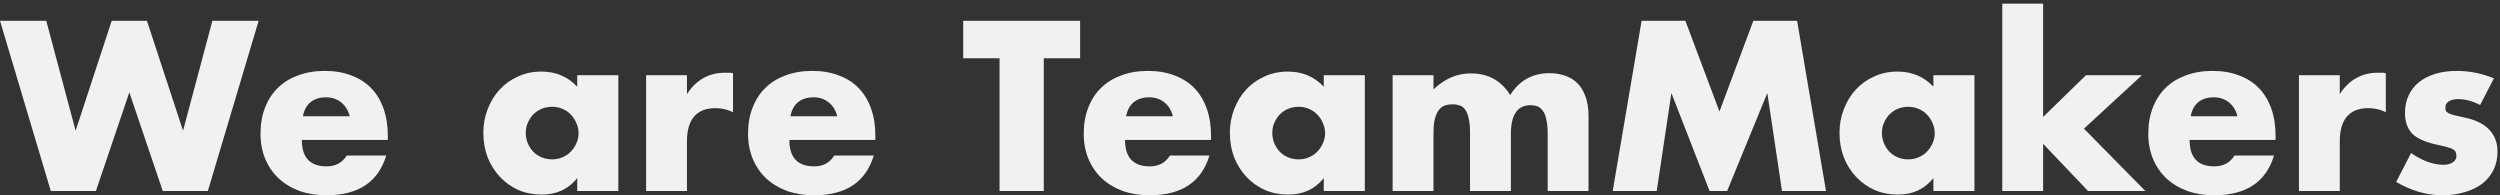 <svg width="576" height="45" viewBox="0 0 576 45" fill="none" xmlns="http://www.w3.org/2000/svg">
<rect x="0" y="0" width="576" height="45" fill="#333333" stroke="none"/>
<path d="M10.66 4.792L17.42 30.116L25.74 4.792H33.852L42.172 30.116L48.932 4.792H59.592L47.892 44H37.492L29.796 21.276L22.1 44H11.7L0 4.792H10.66ZM80.564 26.788C80.252 25.471 79.611 24.413 78.64 23.616C77.669 22.819 76.49 22.42 75.104 22.42C73.648 22.42 72.452 22.801 71.516 23.564C70.615 24.327 70.043 25.401 69.8 26.788H80.564ZM69.54 32.248C69.54 36.304 71.447 38.332 75.26 38.332C77.305 38.332 78.848 37.5 79.888 35.836H88.988C87.15 41.937 82.557 44.988 75.208 44.988C72.954 44.988 70.892 44.659 69.02 44C67.148 43.307 65.536 42.336 64.184 41.088C62.867 39.84 61.844 38.349 61.116 36.616C60.388 34.883 60.024 32.941 60.024 30.792C60.024 28.573 60.37 26.58 61.064 24.812C61.757 23.009 62.745 21.484 64.028 20.236C65.311 18.988 66.853 18.035 68.656 17.376C70.493 16.683 72.556 16.336 74.844 16.336C77.097 16.336 79.125 16.683 80.928 17.376C82.731 18.035 84.256 19.005 85.504 20.288C86.752 21.571 87.705 23.148 88.364 25.02C89.022 26.857 89.352 28.937 89.352 31.26V32.248H69.54ZM121.14 30.584C121.14 31.451 121.296 32.265 121.608 33.028C121.92 33.756 122.336 34.397 122.856 34.952C123.41 35.507 124.052 35.94 124.78 36.252C125.542 36.564 126.357 36.72 127.224 36.72C128.056 36.72 128.836 36.564 129.564 36.252C130.326 35.94 130.968 35.507 131.488 34.952C132.042 34.397 132.476 33.756 132.788 33.028C133.134 32.3 133.308 31.52 133.308 30.688C133.308 29.856 133.134 29.076 132.788 28.348C132.476 27.585 132.042 26.927 131.488 26.372C130.968 25.817 130.326 25.384 129.564 25.072C128.836 24.76 128.056 24.604 127.224 24.604C126.357 24.604 125.542 24.76 124.78 25.072C124.052 25.384 123.41 25.817 122.856 26.372C122.336 26.927 121.92 27.568 121.608 28.296C121.296 28.989 121.14 29.752 121.14 30.584ZM132.996 17.324H142.46V44H132.996V41.036C130.985 43.567 128.264 44.832 124.832 44.832C122.89 44.832 121.105 44.485 119.476 43.792C117.846 43.064 116.425 42.059 115.212 40.776C113.998 39.493 113.045 37.985 112.352 36.252C111.693 34.519 111.364 32.629 111.364 30.584C111.364 28.677 111.693 26.875 112.352 25.176C113.01 23.443 113.929 21.935 115.108 20.652C116.286 19.369 117.69 18.364 119.32 17.636C120.949 16.873 122.752 16.492 124.728 16.492C128.056 16.492 130.812 17.653 132.996 19.976V17.324ZM148.865 17.324H158.277V21.692C159.282 20.097 160.513 18.884 161.969 18.052C163.425 17.185 165.123 16.752 167.065 16.752C167.307 16.752 167.567 16.752 167.845 16.752C168.157 16.752 168.503 16.787 168.885 16.856V25.852C167.637 25.228 166.285 24.916 164.829 24.916C162.645 24.916 160.998 25.575 159.889 26.892C158.814 28.175 158.277 30.064 158.277 32.56V44H148.865V17.324ZM192.892 26.788C192.58 25.471 191.939 24.413 190.968 23.616C189.997 22.819 188.819 22.42 187.432 22.42C185.976 22.42 184.78 22.801 183.844 23.564C182.943 24.327 182.371 25.401 182.128 26.788H192.892ZM181.868 32.248C181.868 36.304 183.775 38.332 187.588 38.332C189.633 38.332 191.176 37.5 192.216 35.836H201.316C199.479 41.937 194.885 44.988 187.536 44.988C185.283 44.988 183.22 44.659 181.348 44C179.476 43.307 177.864 42.336 176.512 41.088C175.195 39.84 174.172 38.349 173.444 36.616C172.716 34.883 172.352 32.941 172.352 30.792C172.352 28.573 172.699 26.58 173.392 24.812C174.085 23.009 175.073 21.484 176.356 20.236C177.639 18.988 179.181 18.035 180.984 17.376C182.821 16.683 184.884 16.336 187.172 16.336C189.425 16.336 191.453 16.683 193.256 17.376C195.059 18.035 196.584 19.005 197.832 20.288C199.08 21.571 200.033 23.148 200.692 25.02C201.351 26.857 201.68 28.937 201.68 31.26V32.248H181.868ZM240.488 13.424V44H230.296V13.424H221.924V4.792H248.86V13.424H240.488ZM270.232 26.788C269.92 25.471 269.278 24.413 268.308 23.616C267.337 22.819 266.158 22.42 264.772 22.42C263.316 22.42 262.12 22.801 261.184 23.564C260.282 24.327 259.71 25.401 259.468 26.788H270.232ZM259.208 32.248C259.208 36.304 261.114 38.332 264.928 38.332C266.973 38.332 268.516 37.5 269.556 35.836H278.656C276.818 41.937 272.225 44.988 264.876 44.988C262.622 44.988 260.56 44.659 258.688 44C256.816 43.307 255.204 42.336 253.852 41.088C252.534 39.84 251.512 38.349 250.784 36.616C250.056 34.883 249.692 32.941 249.692 30.792C249.692 28.573 250.038 26.58 250.732 24.812C251.425 23.009 252.413 21.484 253.696 20.236C254.978 18.988 256.521 18.035 258.324 17.376C260.161 16.683 262.224 16.336 264.512 16.336C266.765 16.336 268.793 16.683 270.596 17.376C272.398 18.035 273.924 19.005 275.172 20.288C276.42 21.571 277.373 23.148 278.032 25.02C278.69 26.857 279.02 28.937 279.02 31.26V32.248H259.208ZM293.136 30.584C293.136 31.451 293.292 32.265 293.604 33.028C293.916 33.756 294.332 34.397 294.852 34.952C295.406 35.507 296.048 35.94 296.776 36.252C297.538 36.564 298.353 36.72 299.22 36.72C300.052 36.72 300.832 36.564 301.56 36.252C302.322 35.94 302.964 35.507 303.484 34.952C304.038 34.397 304.472 33.756 304.784 33.028C305.13 32.3 305.304 31.52 305.304 30.688C305.304 29.856 305.13 29.076 304.784 28.348C304.472 27.585 304.038 26.927 303.484 26.372C302.964 25.817 302.322 25.384 301.56 25.072C300.832 24.76 300.052 24.604 299.22 24.604C298.353 24.604 297.538 24.76 296.776 25.072C296.048 25.384 295.406 25.817 294.852 26.372C294.332 26.927 293.916 27.568 293.604 28.296C293.292 28.989 293.136 29.752 293.136 30.584ZM304.992 17.324H314.456V44H304.992V41.036C302.981 43.567 300.26 44.832 296.828 44.832C294.886 44.832 293.101 44.485 291.472 43.792C289.842 43.064 288.421 42.059 287.208 40.776C285.994 39.493 285.041 37.985 284.348 36.252C283.689 34.519 283.36 32.629 283.36 30.584C283.36 28.677 283.689 26.875 284.348 25.176C285.006 23.443 285.925 21.935 287.104 20.652C288.282 19.369 289.686 18.364 291.316 17.636C292.945 16.873 294.748 16.492 296.724 16.492C300.052 16.492 302.808 17.653 304.992 19.976V17.324ZM320.861 17.324H330.273V20.6C332.838 18.139 335.715 16.908 338.905 16.908C342.857 16.908 345.873 18.572 347.953 21.9C350.067 18.537 353.083 16.856 357.001 16.856C358.249 16.856 359.427 17.047 360.537 17.428C361.646 17.775 362.599 18.347 363.397 19.144C364.194 19.907 364.818 20.912 365.269 22.16C365.754 23.408 365.997 24.916 365.997 26.684V44H356.585V30.844C356.585 29.492 356.481 28.383 356.273 27.516C356.099 26.649 355.822 25.973 355.441 25.488C355.094 25.003 354.678 24.673 354.193 24.5C353.707 24.327 353.187 24.24 352.633 24.24C349.617 24.24 348.109 26.441 348.109 30.844V44H338.697V30.844C338.697 29.492 338.61 28.383 338.437 27.516C338.263 26.615 338.003 25.904 337.657 25.384C337.345 24.864 336.929 24.517 336.409 24.344C335.889 24.136 335.282 24.032 334.589 24.032C333.999 24.032 333.445 24.119 332.925 24.292C332.405 24.465 331.937 24.812 331.521 25.332C331.139 25.817 330.827 26.511 330.585 27.412C330.377 28.279 330.273 29.423 330.273 30.844V44H320.861V17.324ZM371.57 44L378.226 4.792H388.314L396.166 25.696L403.966 4.792H414.054L420.71 44H410.57L407.19 21.432L397.934 44H393.878L385.09 21.432L381.71 44H371.57ZM433.597 30.584C433.597 31.451 433.753 32.265 434.065 33.028C434.377 33.756 434.793 34.397 435.313 34.952C435.867 35.507 436.509 35.94 437.237 36.252C437.999 36.564 438.814 36.72 439.681 36.72C440.513 36.72 441.293 36.564 442.021 36.252C442.783 35.94 443.425 35.507 443.945 34.952C444.499 34.397 444.933 33.756 445.245 33.028C445.591 32.3 445.765 31.52 445.765 30.688C445.765 29.856 445.591 29.076 445.245 28.348C444.933 27.585 444.499 26.927 443.945 26.372C443.425 25.817 442.783 25.384 442.021 25.072C441.293 24.76 440.513 24.604 439.681 24.604C438.814 24.604 437.999 24.76 437.237 25.072C436.509 25.384 435.867 25.817 435.313 26.372C434.793 26.927 434.377 27.568 434.065 28.296C433.753 28.989 433.597 29.752 433.597 30.584ZM445.453 17.324H454.917V44H445.453V41.036C443.442 43.567 440.721 44.832 437.289 44.832C435.347 44.832 433.562 44.485 431.933 43.792C430.303 43.064 428.882 42.059 427.669 40.776C426.455 39.493 425.502 37.985 424.809 36.252C424.15 34.519 423.821 32.629 423.821 30.584C423.821 28.677 424.15 26.875 424.809 25.176C425.467 23.443 426.386 21.935 427.565 20.652C428.743 19.369 430.147 18.364 431.777 17.636C433.406 16.873 435.209 16.492 437.185 16.492C440.513 16.492 443.269 17.653 445.453 19.976V17.324ZM470.734 0.84V26.944L480.614 17.324H493.51L480.146 29.648L494.29 44H481.082L470.734 33.132V44H461.322V0.84H470.734ZM515.505 26.788C515.193 25.471 514.552 24.413 513.581 23.616C512.611 22.819 511.432 22.42 510.045 22.42C508.589 22.42 507.393 22.801 506.457 23.564C505.556 24.327 504.984 25.401 504.741 26.788H515.505ZM504.481 32.248C504.481 36.304 506.388 38.332 510.201 38.332C512.247 38.332 513.789 37.5 514.829 35.836H523.929C522.092 41.937 517.499 44.988 510.149 44.988C507.896 44.988 505.833 44.659 503.961 44C502.089 43.307 500.477 42.336 499.125 41.088C497.808 39.84 496.785 38.349 496.057 36.616C495.329 34.883 494.965 32.941 494.965 30.792C494.965 28.573 495.312 26.58 496.005 24.812C496.699 23.009 497.687 21.484 498.969 20.236C500.252 18.988 501.795 18.035 503.597 17.376C505.435 16.683 507.497 16.336 509.785 16.336C512.039 16.336 514.067 16.683 515.869 17.376C517.672 18.035 519.197 19.005 520.445 20.288C521.693 21.571 522.647 23.148 523.305 25.02C523.964 26.857 524.293 28.937 524.293 31.26V32.248H504.481ZM529.673 17.324H539.085V21.692C540.091 20.097 541.321 18.884 542.777 18.052C544.233 17.185 545.932 16.752 547.873 16.752C548.116 16.752 548.376 16.752 548.653 16.752C548.965 16.752 549.312 16.787 549.693 16.856V25.852C548.445 25.228 547.093 24.916 545.637 24.916C543.453 24.916 541.807 25.575 540.697 26.892C539.623 28.175 539.085 30.064 539.085 32.56V44H529.673V17.324ZM571.424 24.188C569.69 23.287 567.992 22.836 566.328 22.836C565.461 22.836 564.75 23.009 564.196 23.356C563.676 23.703 563.416 24.171 563.416 24.76C563.416 25.072 563.45 25.332 563.52 25.54C563.624 25.713 563.814 25.887 564.092 26.06C564.404 26.233 564.837 26.389 565.392 26.528C565.981 26.667 566.744 26.84 567.68 27.048C570.28 27.568 572.221 28.504 573.504 29.856C574.786 31.173 575.428 32.872 575.428 34.952C575.428 36.512 575.116 37.916 574.492 39.164C573.868 40.412 573.001 41.469 571.892 42.336C570.782 43.168 569.448 43.809 567.888 44.26C566.328 44.745 564.612 44.988 562.74 44.988C559.134 44.988 555.581 43.965 552.08 41.92L555.512 35.264C558.146 37.067 560.642 37.968 563 37.968C563.866 37.968 564.577 37.777 565.132 37.396C565.686 37.015 565.964 36.529 565.964 35.94C565.964 35.593 565.912 35.316 565.808 35.108C565.738 34.865 565.565 34.657 565.288 34.484C565.01 34.276 564.594 34.103 564.04 33.964C563.52 33.791 562.826 33.617 561.96 33.444C559.048 32.855 557.002 31.988 555.824 30.844C554.68 29.665 554.108 28.053 554.108 26.008C554.108 24.517 554.385 23.183 554.94 22.004C555.494 20.791 556.292 19.768 557.332 18.936C558.372 18.104 559.62 17.463 561.076 17.012C562.566 16.561 564.213 16.336 566.016 16.336C568.962 16.336 571.822 16.908 574.596 18.052L571.424 24.188Z" fill="#F1F1F1"/>
</svg>
